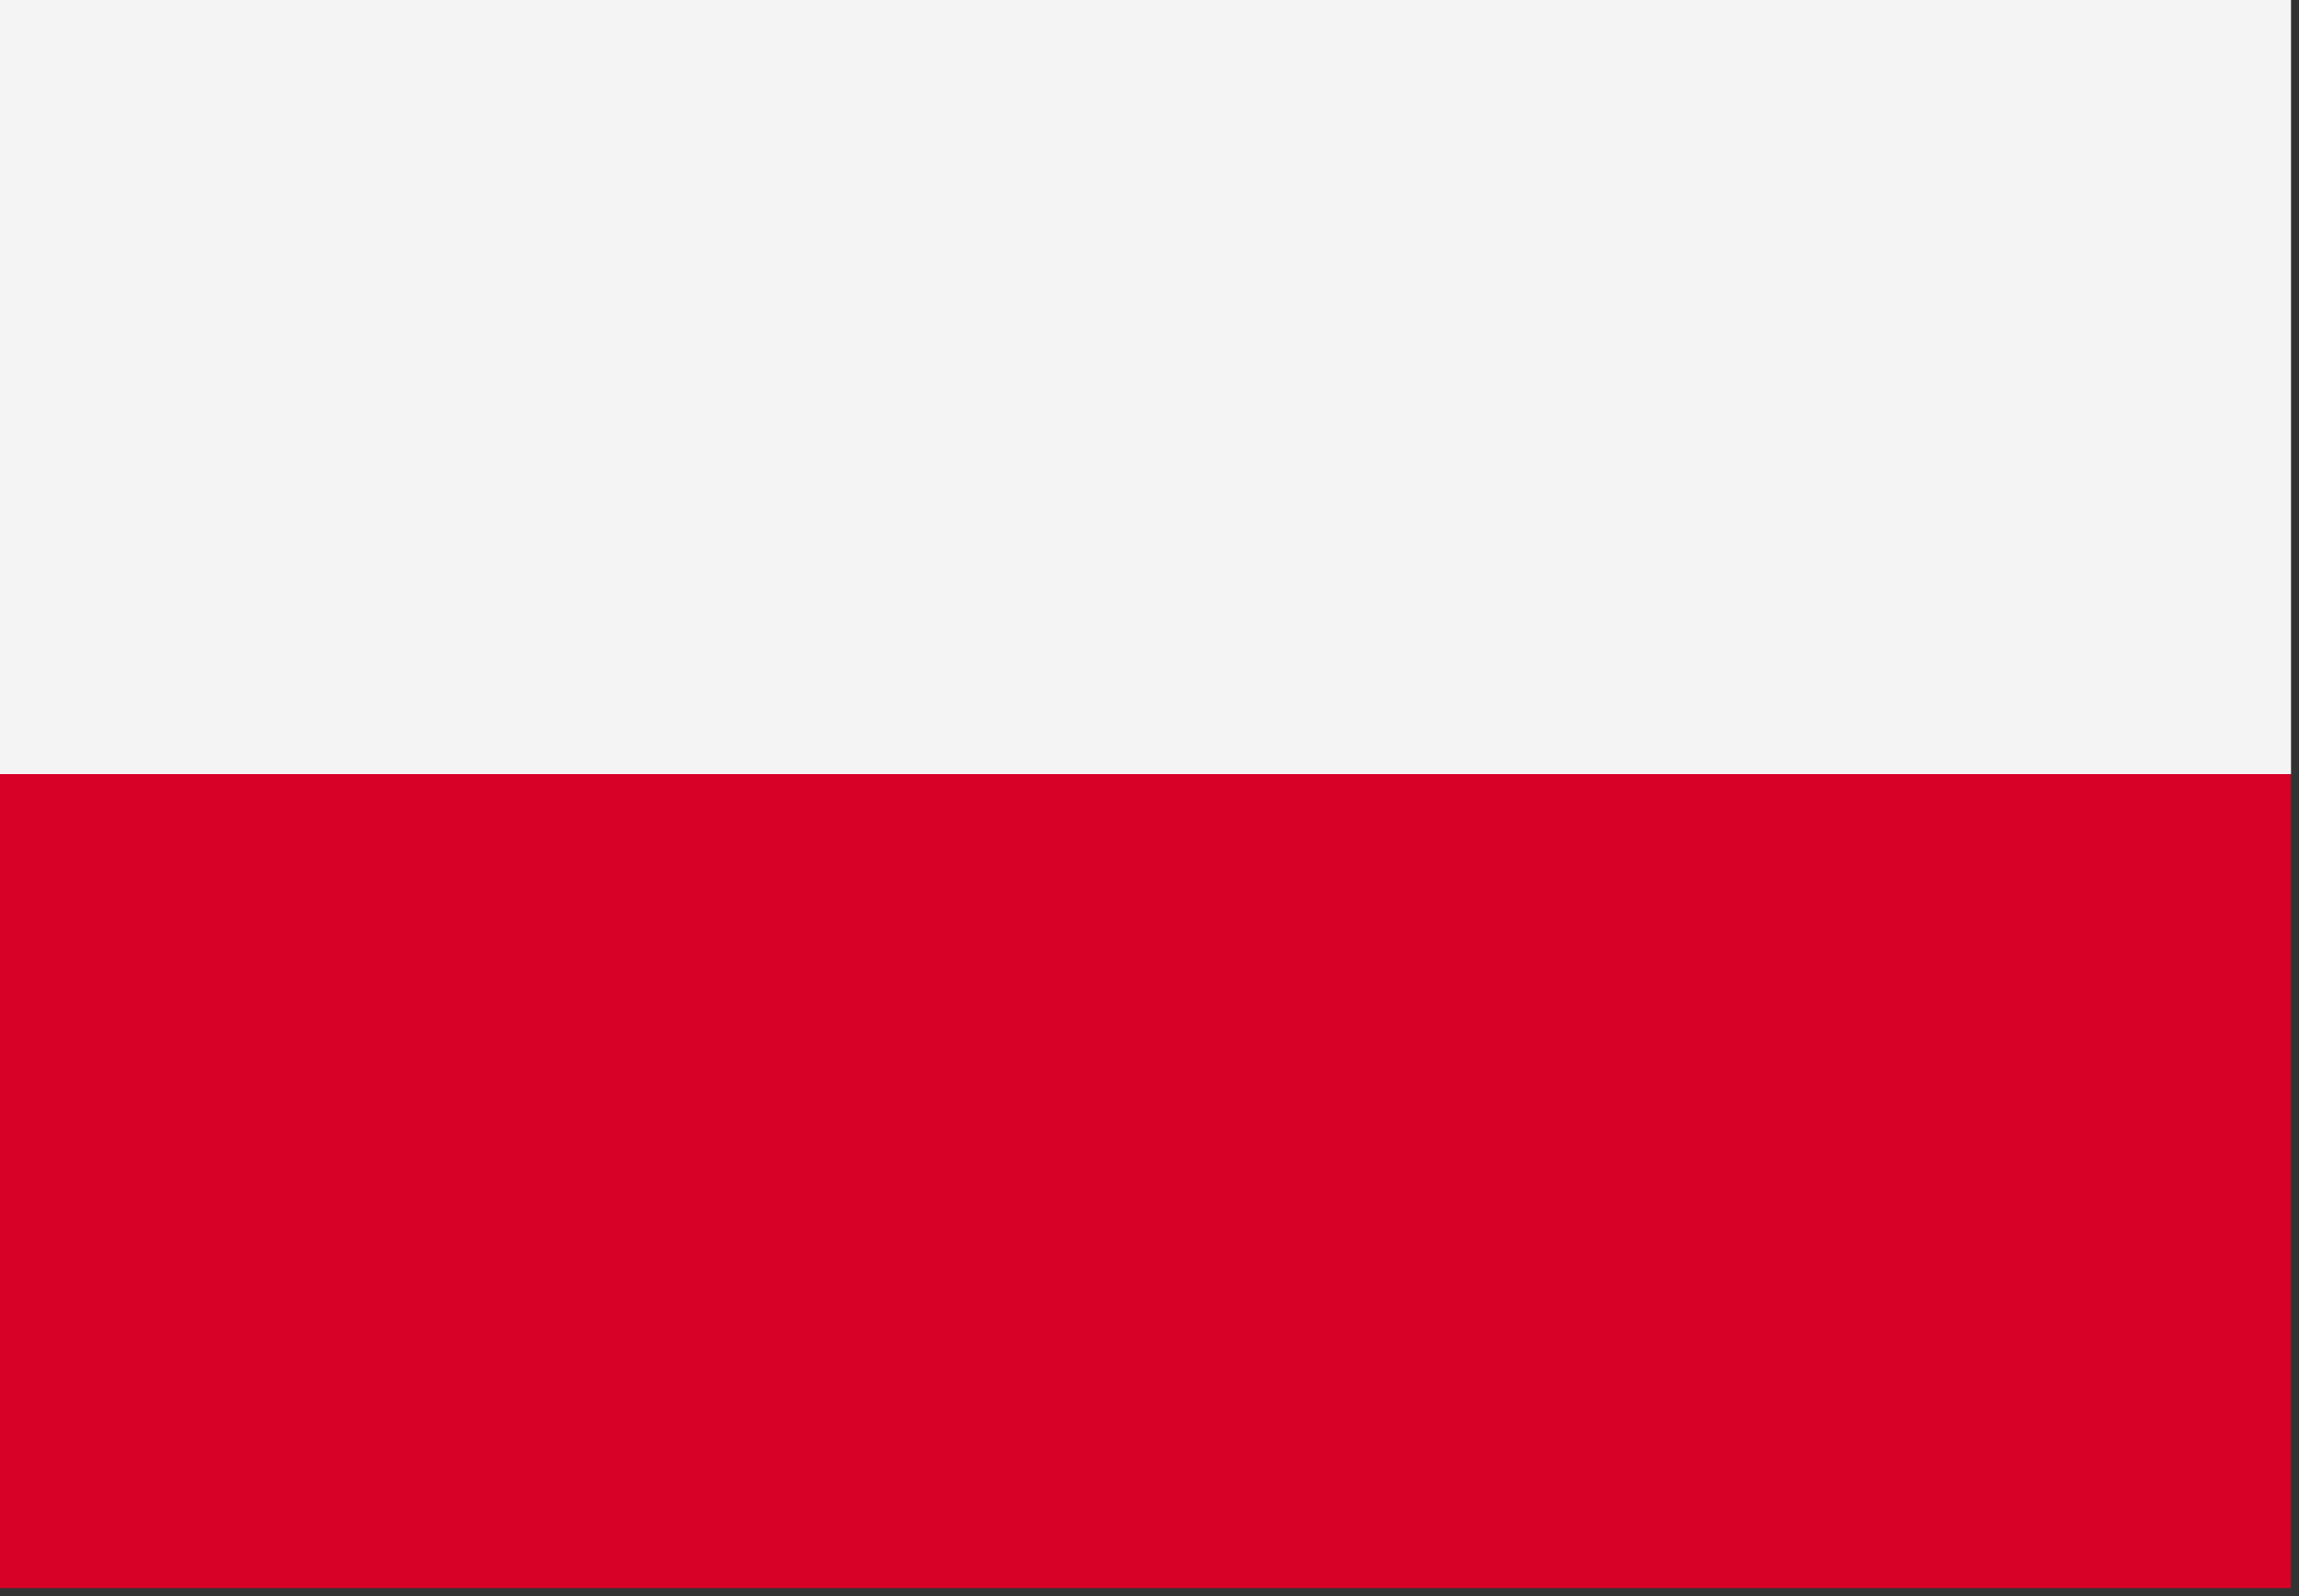 <?xml version="1.0" encoding="UTF-8"?>
<!DOCTYPE svg PUBLIC "-//W3C//DTD SVG 1.1//EN" "http://www.w3.org/Graphics/SVG/1.1/DTD/svg11.dtd">
<svg xmlns="http://www.w3.org/2000/svg" version="1.1" width="144px" height="100px" style="shape-rendering:geometricPrecision; text-rendering:geometricPrecision; image-rendering:optimizeQuality; fill-rule:evenodd; clip-rule:evenodd" xmlns:xlink="http://www.w3.org/1999/xlink">
<rect width="100%" height="100%" fill="#333333" stroke="none"/>
<g><path style="opacity:0.999" fill="#f5f4f4" d="M -0.5,-0.5 C 47.5,-0.5 95.5,-0.5 143.5,-0.5C 143.5,15.833 143.5,32.167 143.5,48.5C 95.5,48.5 47.5,48.5 -0.5,48.5C -0.5,32.167 -0.5,15.833 -0.5,-0.5 Z"/></g>
<g><path style="opacity:0.999" fill="#d70026" d="M -0.5,48.5 C 47.5,48.5 95.5,48.5 143.5,48.5C 143.5,65.5 143.5,82.5 143.5,99.5C 95.5,99.5 47.5,99.5 -0.5,99.5C -0.5,82.5 -0.5,65.5 -0.5,48.5 Z"/></g>
</svg>
